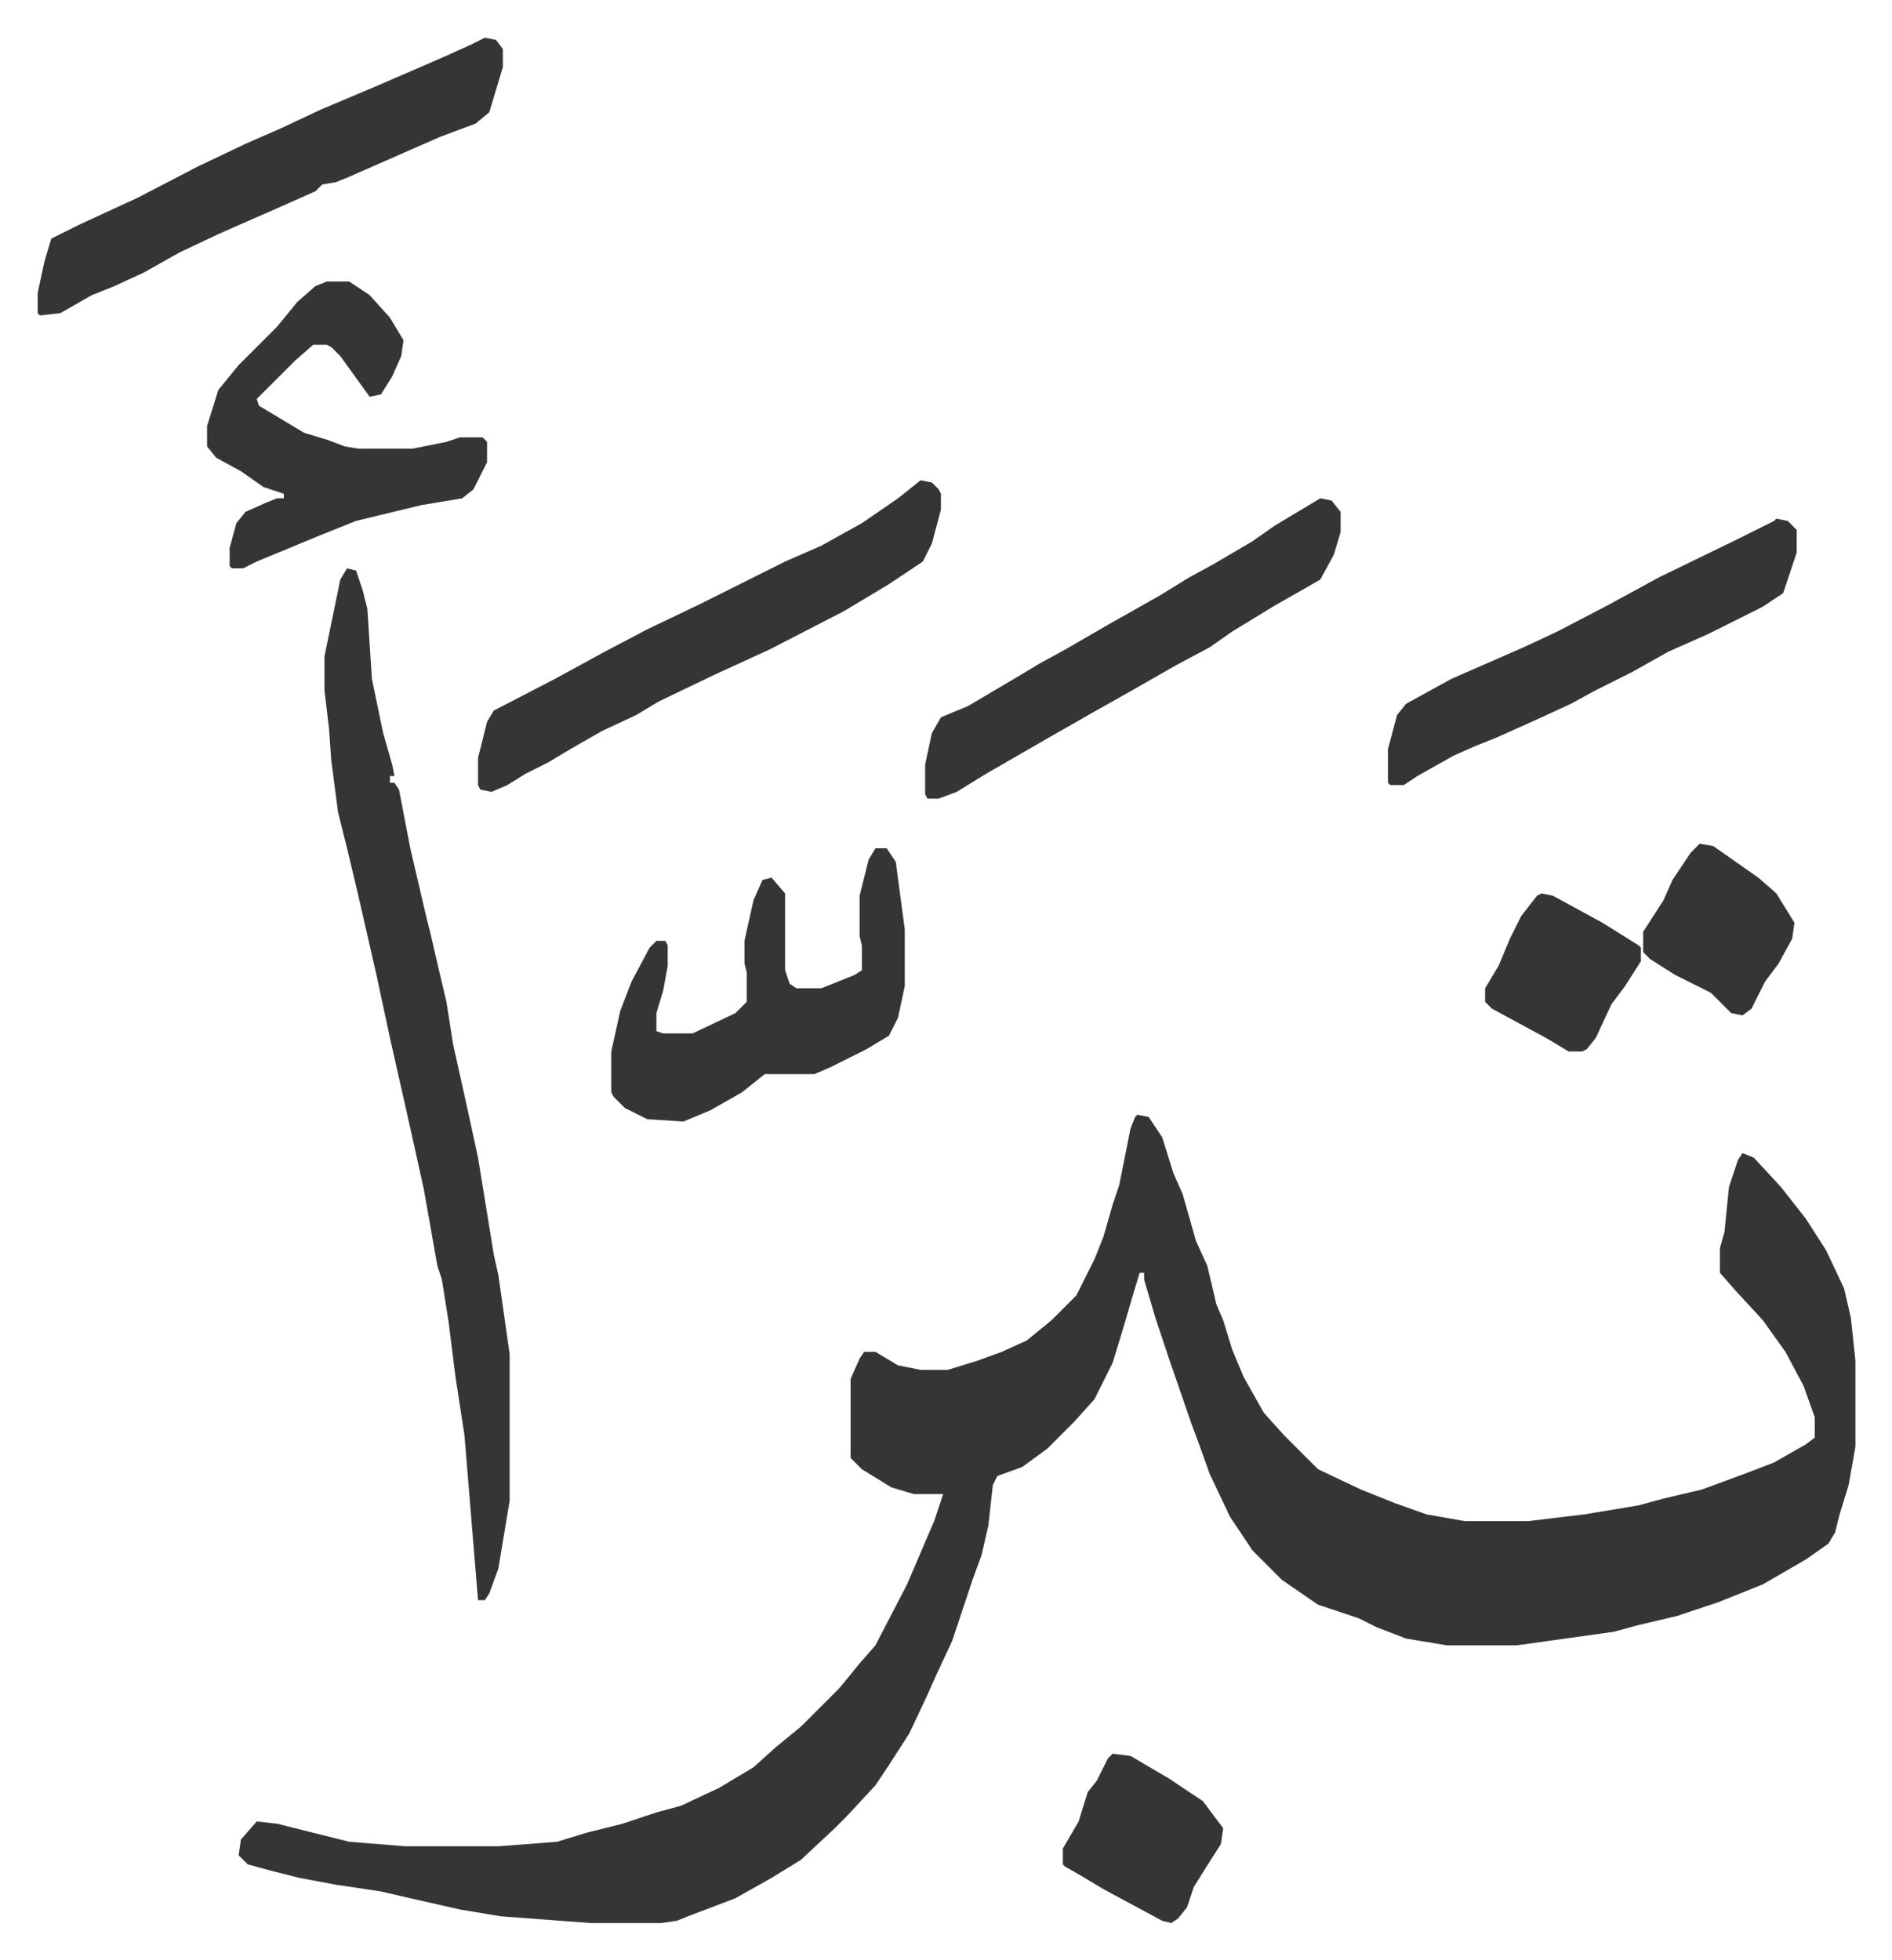 <svg xmlns="http://www.w3.org/2000/svg" viewBox="-16.7 238.3 837.9 867.9">
    <path fill="#353535" id="rule_normal" d="m487 732 5 1 6 9 5 16 4 9 6 21 5 11 4 17 3 7 4 13 5 12 9 16 9 10 15 15 19 9 15 6 14 5 17 3h28l25-3 24-4 11-3 17-4 19-7 13-5 14-8 4-3v-9l-5-14-8-15-10-14-12-13-7-8v-11l2-7 2-20 4-12 2-3 5 2 12 13 11 14 9 14 8 17 3 13 2 19v38l-3 17-4 13-2 8-3 5-10 7-19 11-20 8-18 6-17 4-11 3-43 6h-31l-18-3-13-5-8-4-18-6-16-11-13-13-10-15-9-19-5-14-3-8-10-29-6-18-5-17v-3h-2l-3 10-5 17-4 13-8 16-9 10-12 12-11 8-11 4-2 4-2 18-3 13-4 11-5 15-4 12-7 15-4 9-8 17-9 14-6 9-13 14-5 5-15 14-13 8-16 9-21 8-5 2-7 1h-31l-40-3-18-3-22-5-13-3-20-3-16-3-12-3-11-3-4-4 1-7 7-8 9 1 32 8 25 2h41l26-2 13-4 16-4 15-5 11-3 17-8 15-9 10-9 11-9 17-17 9-11 7-8 14-27 12-28 4-12h-13l-10-3-13-8-5-5v-35l4-9 2-3h5l10 6 10 2h12l13-4 11-4 11-5 11-9 11-11 8-16 4-10 4-14 3-9 5-25 2-5zM137 490l4 1 3 9 2 8 2 31 5 24 4 14 1 5h-2v3h2l2 3 5 26 7 30 2 8 3 13 4 17 3 19 6 27 5 23 7 43 2 9 5 35v65l-5 30-4 11-2 3h-3l-6-73-4-26-3-24-3-19-2-6-6-34-8-36-7-31-6-28-8-35-5-21-4-16-3-23-1-14-2-17v-15l7-34zm254-39 5 1 3 3 1 2v7l-4 15-4 8-15 10-20 12-33 17-24 11-25 12-10 6-15 7-14 8-10 6-10 5-8 5-7 3-5-1-1-2v-12l4-16 3-5 27-14 22-12 19-10 23-11 38-19 16-7 18-10 16-11zM198 255l5 1 3 4v8l-6 20-6 5-16 6-41 18-5 2-6 1-3 3-18 8-16 7-9 4-17 8-16 9-13 6-10 4-14 8-9 1-1-1v-9l3-14 3-10 12-6 26-12 27-14 21-10 16-7 17-8 26-11 30-13 11-5zm173 359h5l4 6 4 30v25l-3 14-4 8-10 6-16 8-7 3h-22l-10 8-14 8-12 5-16-1-10-5-5-5-1-2v-18l4-18 5-13 8-15 3-3h4l1 2v9l-2 11-3 10v8l3 1h13l19-9 5-5v-13l-1-4v-10l4-18 4-9 4-1 6 7v34l2 6 3 2h11l15-6 3-2v-11l-1-4v-18l4-16zM128 363h10l9 6 9 10 6 10-1 7-4 9-5 8-5 1-13-18-4-4-2-1h-6l-8 7-17 17 1 3 20 12 10 3 8 3 6 1h24l15-3 6-2h10l2 2v9l-6 12-5 4-18 3-29 7-15 6-29 12-6 3h-5l-1-1v-8l3-11 4-5 9-4 5-2h3v-2l-9-3-10-7-11-6-4-5v-9l5-16 9-11 17-17 9-11 8-7z"/>
    <path fill="#353535" id="rule_normal" d="m568 459 5 1 4 5v9l-3 10-6 11-21 12-18 11-10 7-15 8-21 12-16 9-21 12-26 15-13 8-8 3h-5l-1-2v-13l3-14 4-7 12-5 22-13 10-6 11-6 19-11 23-13 13-8 11-6 17-10 10-7zm202 9 5 1 4 4v10l-6 18-9 6-24 12-18 8-16 9-16 8-11 6-13 6-20 9-10 4-9 4-16 9-6 4h-6l-1-1v-15l4-15 4-5 20-11 32-14 15-7 23-12 22-12 35-17 16-8zm-294 547 8 1 17 10 15 10 9 12-1 7-7 11-5 8-3 9-4 5-3 2-4-1-26-14-10-6-7-4-1-1v-7l7-12 4-13 4-5 5-10zm260-403 6 1 20 14 8 7 8 13-1 7-6 11-6 8-6 12-4 3-5-1-9-9-16-8-11-7-3-3v-9l9-14 4-9 8-12zm-70 22 5 1 22 12 16 10 1 1v6l-7 11-6 8-7 15-4 5-2 1h-6l-10-6-24-13-3-3v-6l6-10 5-12 5-10 7-9z"/>
</svg>
